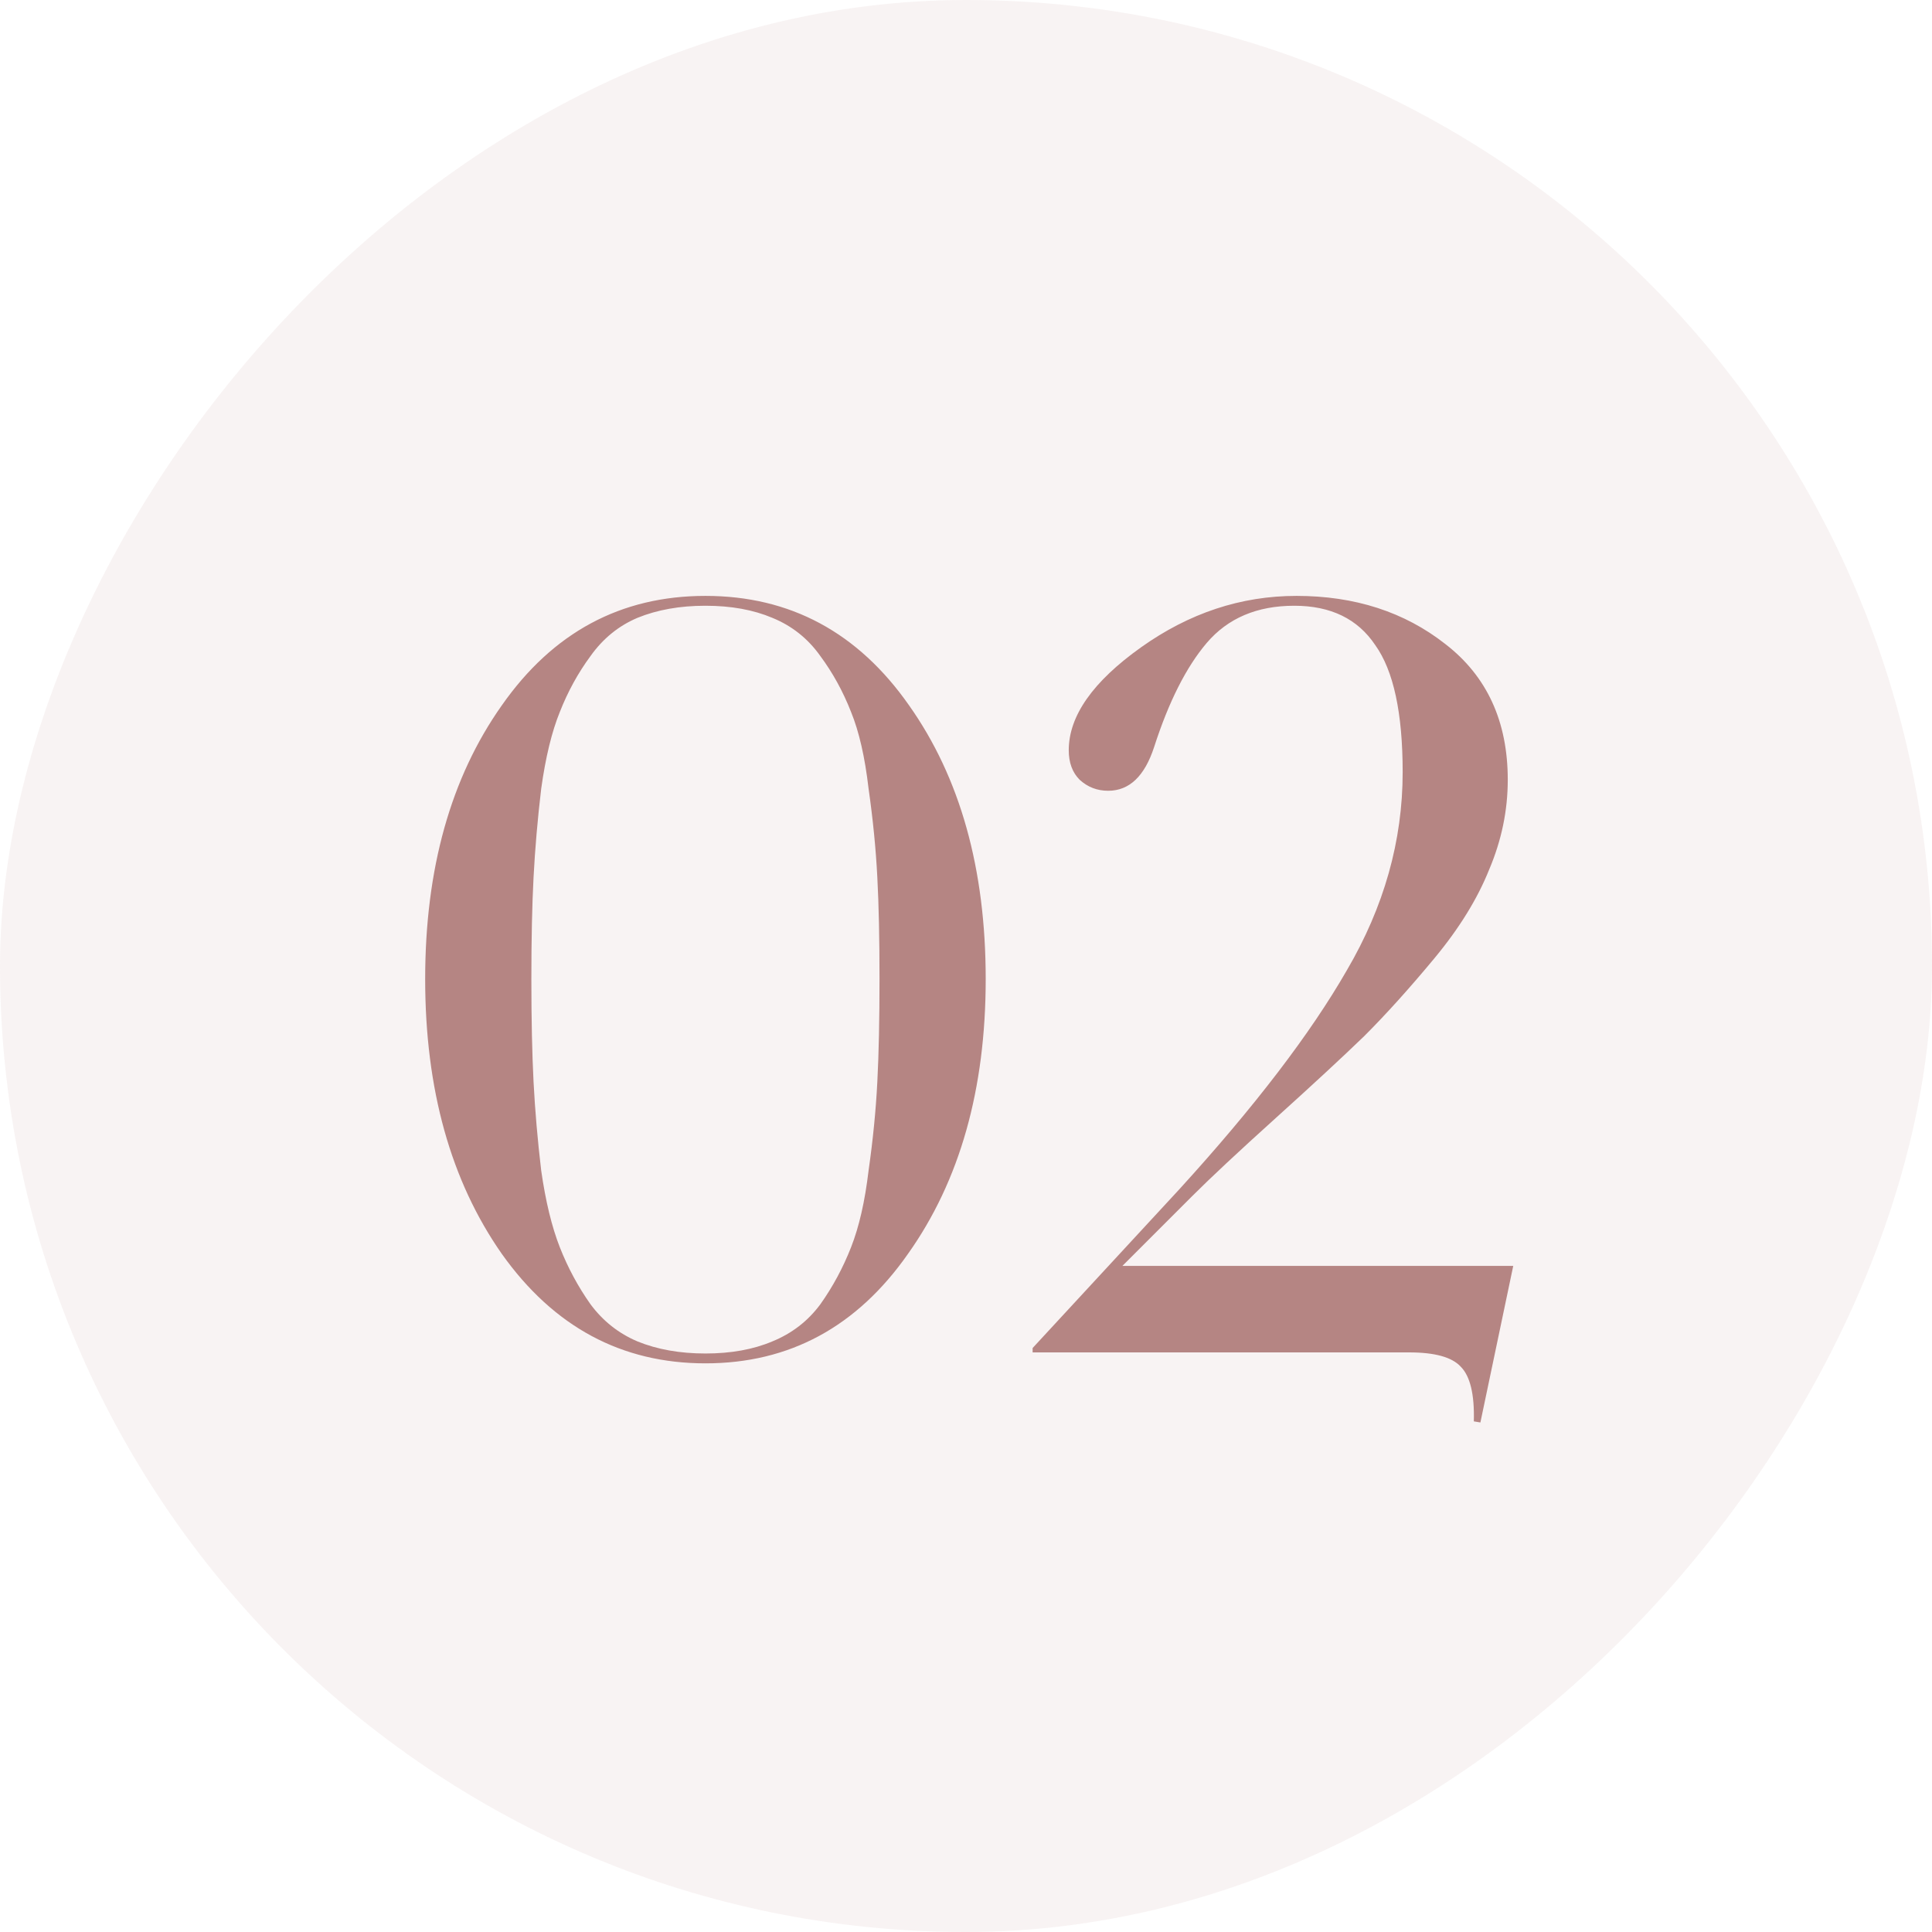 <?xml version="1.0" encoding="UTF-8"?> <svg xmlns="http://www.w3.org/2000/svg" width="60" height="60" viewBox="0 0 60 60" fill="none"> <rect width="60" height="60" rx="30" transform="matrix(1 0 0 -1 0 60)" fill="#B58583" fill-opacity="0.1"></rect> <path d="M19.8 41.66C20.412 41.909 21.115 42.034 21.908 42.034C22.702 42.034 23.393 41.909 23.982 41.66C24.594 41.411 25.093 41.025 25.478 40.504C25.864 39.96 26.181 39.371 26.43 38.736C26.68 38.101 26.861 37.308 26.974 36.356C27.11 35.404 27.201 34.486 27.246 33.602C27.292 32.718 27.314 31.653 27.314 30.406C27.314 29.159 27.292 28.105 27.246 27.244C27.201 26.36 27.11 25.442 26.974 24.49C26.861 23.515 26.68 22.722 26.43 22.11C26.181 21.475 25.864 20.897 25.478 20.376C25.093 19.832 24.594 19.435 23.982 19.186C23.393 18.937 22.702 18.812 21.908 18.812C21.115 18.812 20.412 18.937 19.8 19.186C19.211 19.435 18.724 19.832 18.338 20.376C17.953 20.897 17.636 21.475 17.386 22.11C17.137 22.722 16.944 23.515 16.808 24.49C16.695 25.442 16.616 26.36 16.57 27.244C16.525 28.105 16.502 29.159 16.502 30.406C16.502 31.653 16.525 32.718 16.57 33.602C16.616 34.486 16.695 35.404 16.808 36.356C16.944 37.308 17.137 38.101 17.386 38.736C17.636 39.371 17.953 39.96 18.338 40.504C18.724 41.025 19.211 41.411 19.8 41.66ZM28.198 38.94C26.612 41.207 24.515 42.34 21.908 42.34C19.302 42.34 17.194 41.207 15.584 38.94C13.998 36.673 13.204 33.829 13.204 30.406C13.204 26.983 13.998 24.15 15.584 21.906C17.171 19.639 19.279 18.506 21.908 18.506C24.538 18.506 26.646 19.639 28.232 21.906C29.819 24.15 30.612 26.983 30.612 30.406C30.612 33.829 29.808 36.673 28.198 38.94ZM46.995 39.314L45.975 44.176L45.771 44.142C45.794 43.303 45.658 42.737 45.363 42.442C45.091 42.147 44.558 42 43.765 42H32.069V41.864L36.625 36.934C38.96 34.373 40.694 32.106 41.827 30.134C42.983 28.162 43.561 26.111 43.561 23.98C43.561 22.144 43.278 20.829 42.711 20.036C42.167 19.22 41.328 18.812 40.195 18.812C39.039 18.812 38.132 19.197 37.475 19.968C36.84 20.716 36.296 21.793 35.843 23.198C35.548 24.105 35.072 24.558 34.415 24.558C34.075 24.558 33.78 24.445 33.531 24.218C33.304 23.991 33.191 23.685 33.191 23.3C33.191 22.235 33.939 21.169 35.435 20.104C36.931 19.039 38.54 18.506 40.263 18.506C42.076 18.506 43.618 19.005 44.887 20.002C46.179 20.999 46.825 22.405 46.825 24.218C46.825 25.17 46.632 26.099 46.247 27.006C45.884 27.913 45.318 28.831 44.547 29.76C43.776 30.689 43.051 31.494 42.371 32.174C41.691 32.831 40.773 33.681 39.617 34.724C38.461 35.767 37.6 36.571 37.033 37.138L34.857 39.314H46.995Z" fill="#B58583"></path> </svg> 